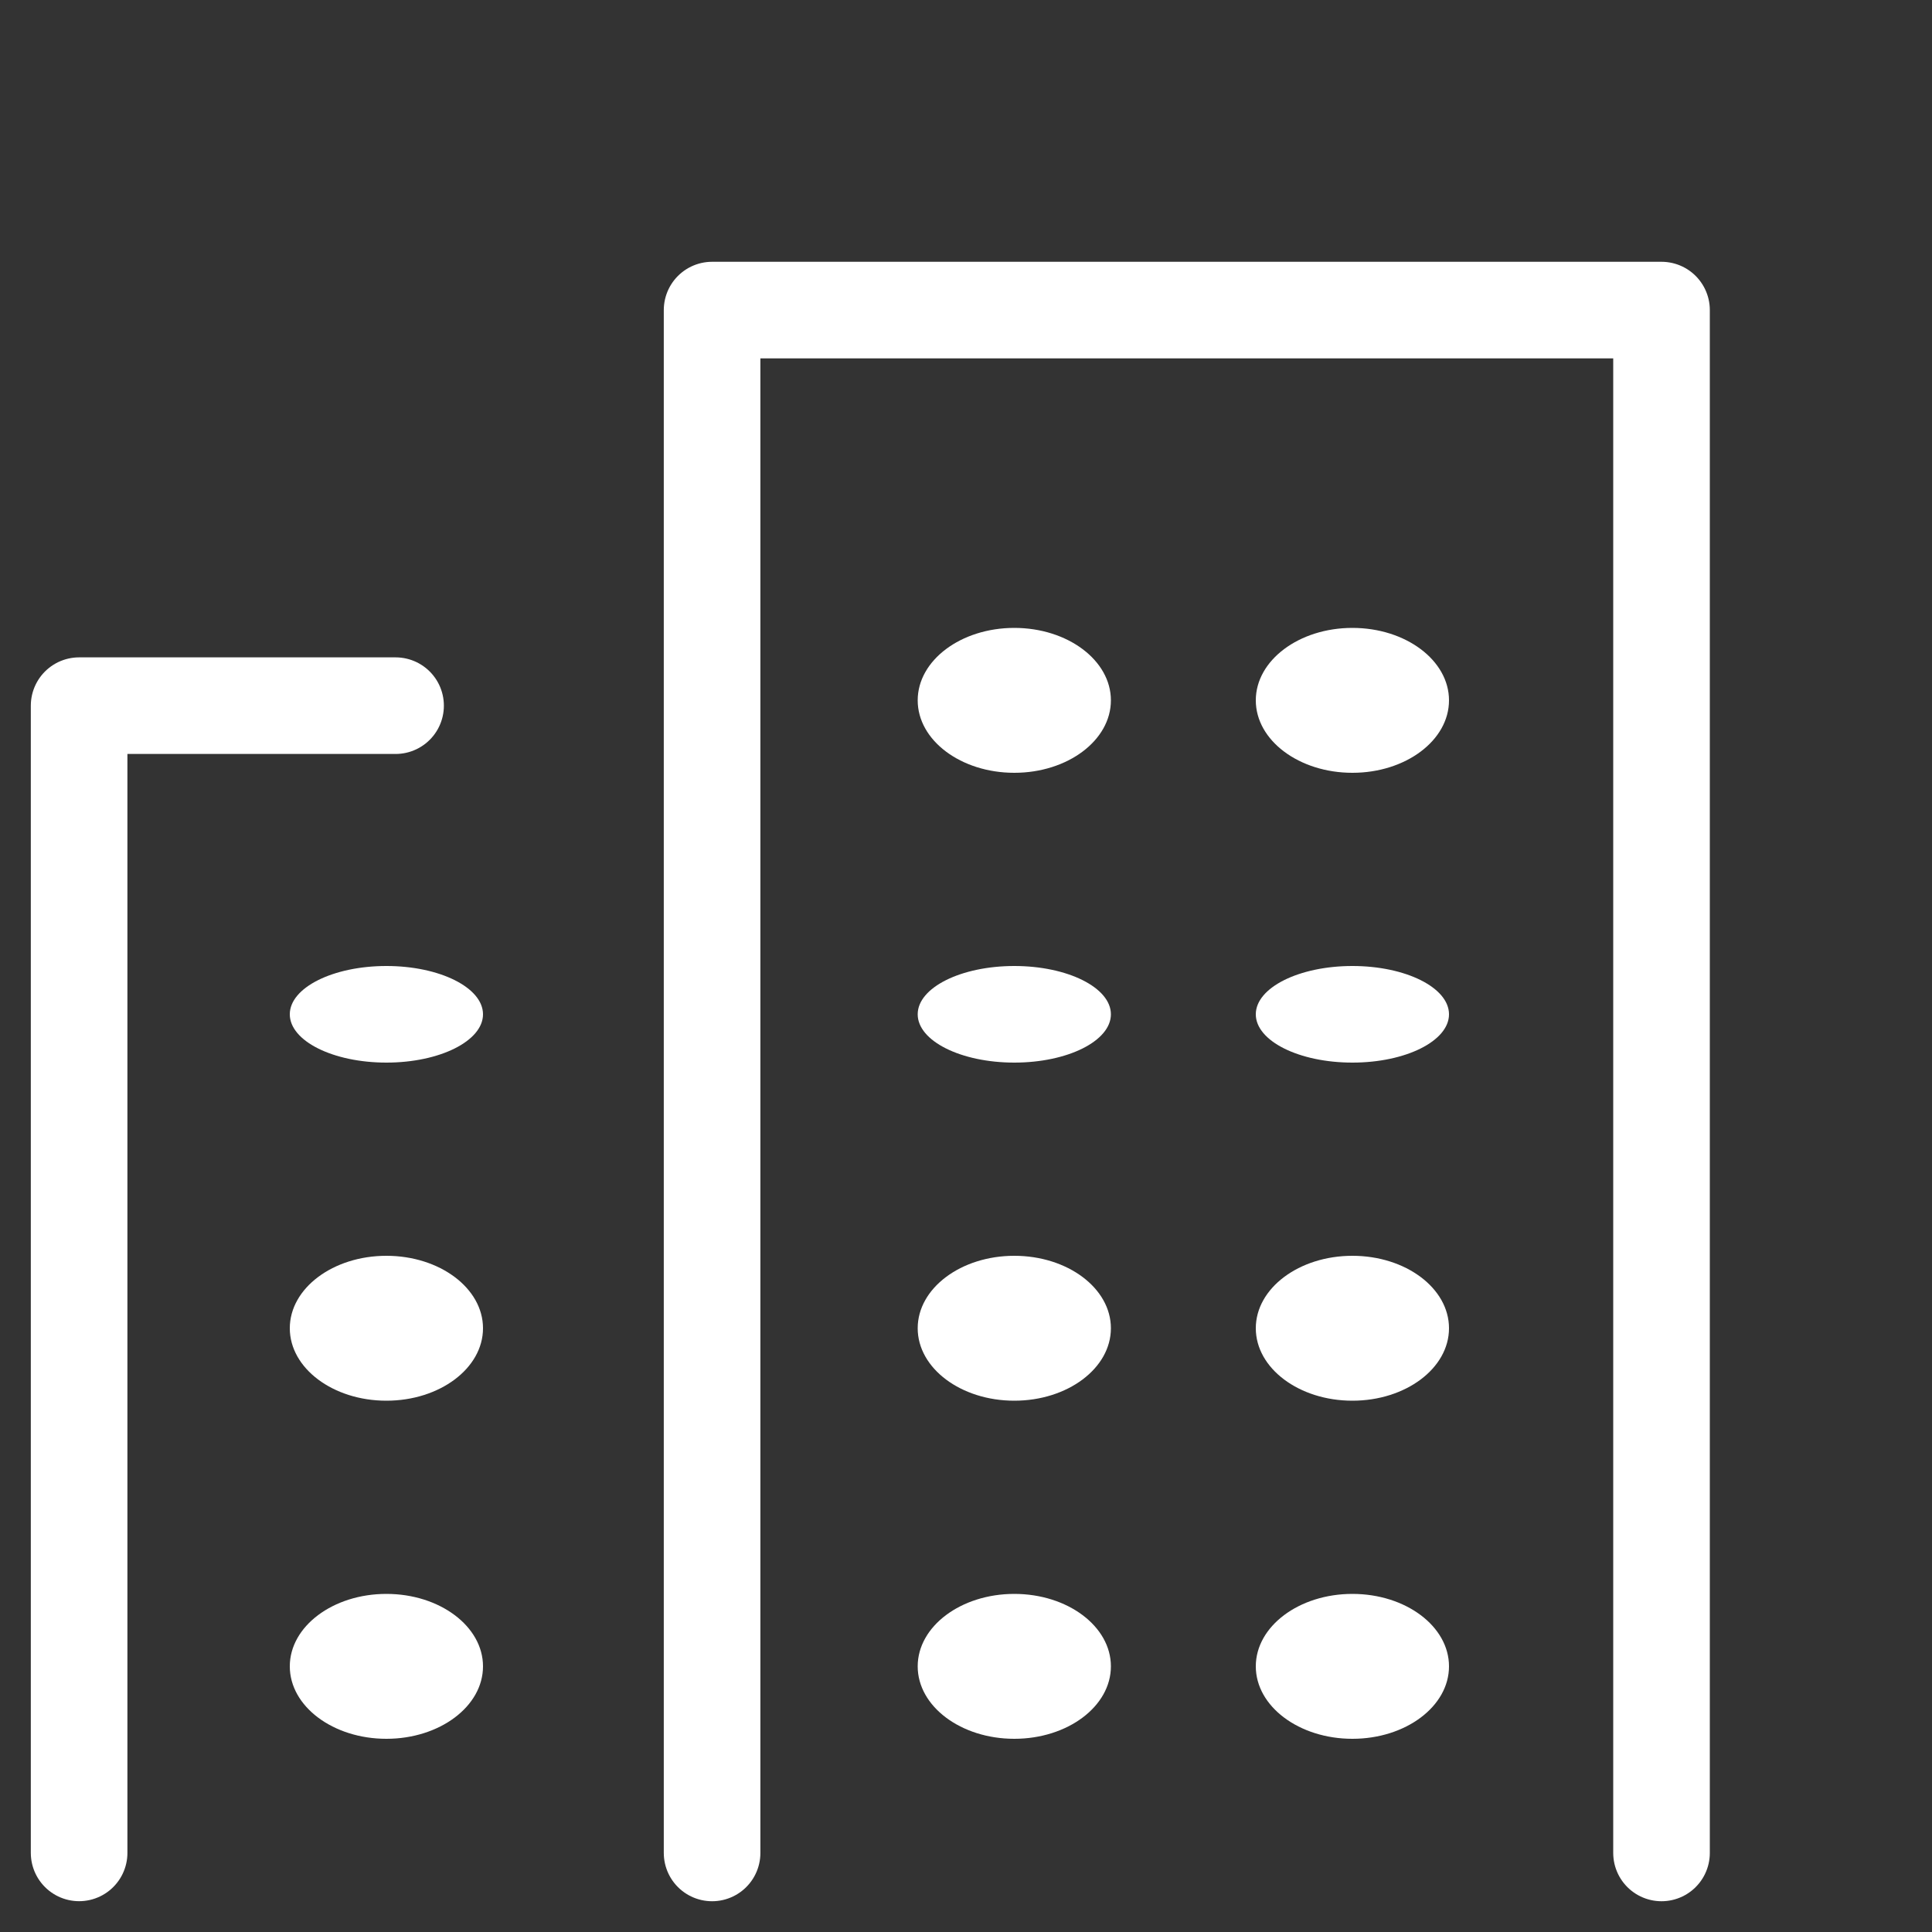 <svg xmlns="http://www.w3.org/2000/svg" width="40" height="40" viewBox="0 0 40 40">
  <rect x="0" y="0" width="40" height="40" fill="#333333" stroke="none"/>
  <g id="グループ_622" data-name="グループ 622" transform="translate(-103 -8836.279)">
    <g id="_186_b_hoso" data-name="186_b_hoso" transform="translate(103 8836.542)">
      <rect id="長方形_299" data-name="長方形 299" width="40" height="40" transform="translate(0 -0.263)" fill="none"/>
      <path id="パス_985" data-name="パス 985" d="M2,40.752V17H8.552" transform="translate(-0.362 -2.653)" fill="none" stroke="#fff" stroke-linecap="round" stroke-linejoin="round" stroke-width="2"/>
      <path id="パス_986" data-name="パス 986" d="M18,38.943V7H37.657V38.943" transform="translate(-3.257 -0.843)" fill="none" stroke="#fff" stroke-linecap="round" stroke-linejoin="round" stroke-width="2"/>
      <ellipse id="楕円形_18" data-name="楕円形 18" cx="2" cy="1" rx="2" ry="1" transform="translate(6 19.737)" fill="#fff"/>
      <ellipse id="楕円形_19" data-name="楕円形 19" cx="2" cy="1" rx="2" ry="1" transform="translate(19 19.737)" fill="#fff"/>
      <ellipse id="楕円形_20" data-name="楕円形 20" cx="2" cy="1" rx="2" ry="1" transform="translate(26 19.737)" fill="#fff"/>
      <ellipse id="楕円形_21" data-name="楕円形 21" cx="2" cy="1.5" rx="2" ry="1.5" transform="translate(26 12.737)" fill="#fff"/>
      <ellipse id="楕円形_22" data-name="楕円形 22" cx="2" cy="1.5" rx="2" ry="1.5" transform="translate(6 25.737)" fill="#fff"/>
      <ellipse id="楕円形_23" data-name="楕円形 23" cx="2" cy="1.5" rx="2" ry="1.5" transform="translate(19 25.737)" fill="#fff"/>
      <ellipse id="楕円形_24" data-name="楕円形 24" cx="2" cy="1.5" rx="2" ry="1.5" transform="translate(26 25.737)" fill="#fff"/>
      <ellipse id="楕円形_25" data-name="楕円形 25" cx="2" cy="1.5" rx="2" ry="1.5" transform="translate(6 32.737)" fill="#fff"/>
      <ellipse id="楕円形_26" data-name="楕円形 26" cx="2" cy="1.5" rx="2" ry="1.5" transform="translate(19 32.737)" fill="#fff"/>
      <ellipse id="楕円形_27" data-name="楕円形 27" cx="2" cy="1.5" rx="2" ry="1.5" transform="translate(26 32.737)" fill="#fff"/>
      <ellipse id="楕円形_28" data-name="楕円形 28" cx="2" cy="1.5" rx="2" ry="1.5" transform="translate(19 12.737)" fill="#fff"/>
    </g>
  </g>
</svg>
